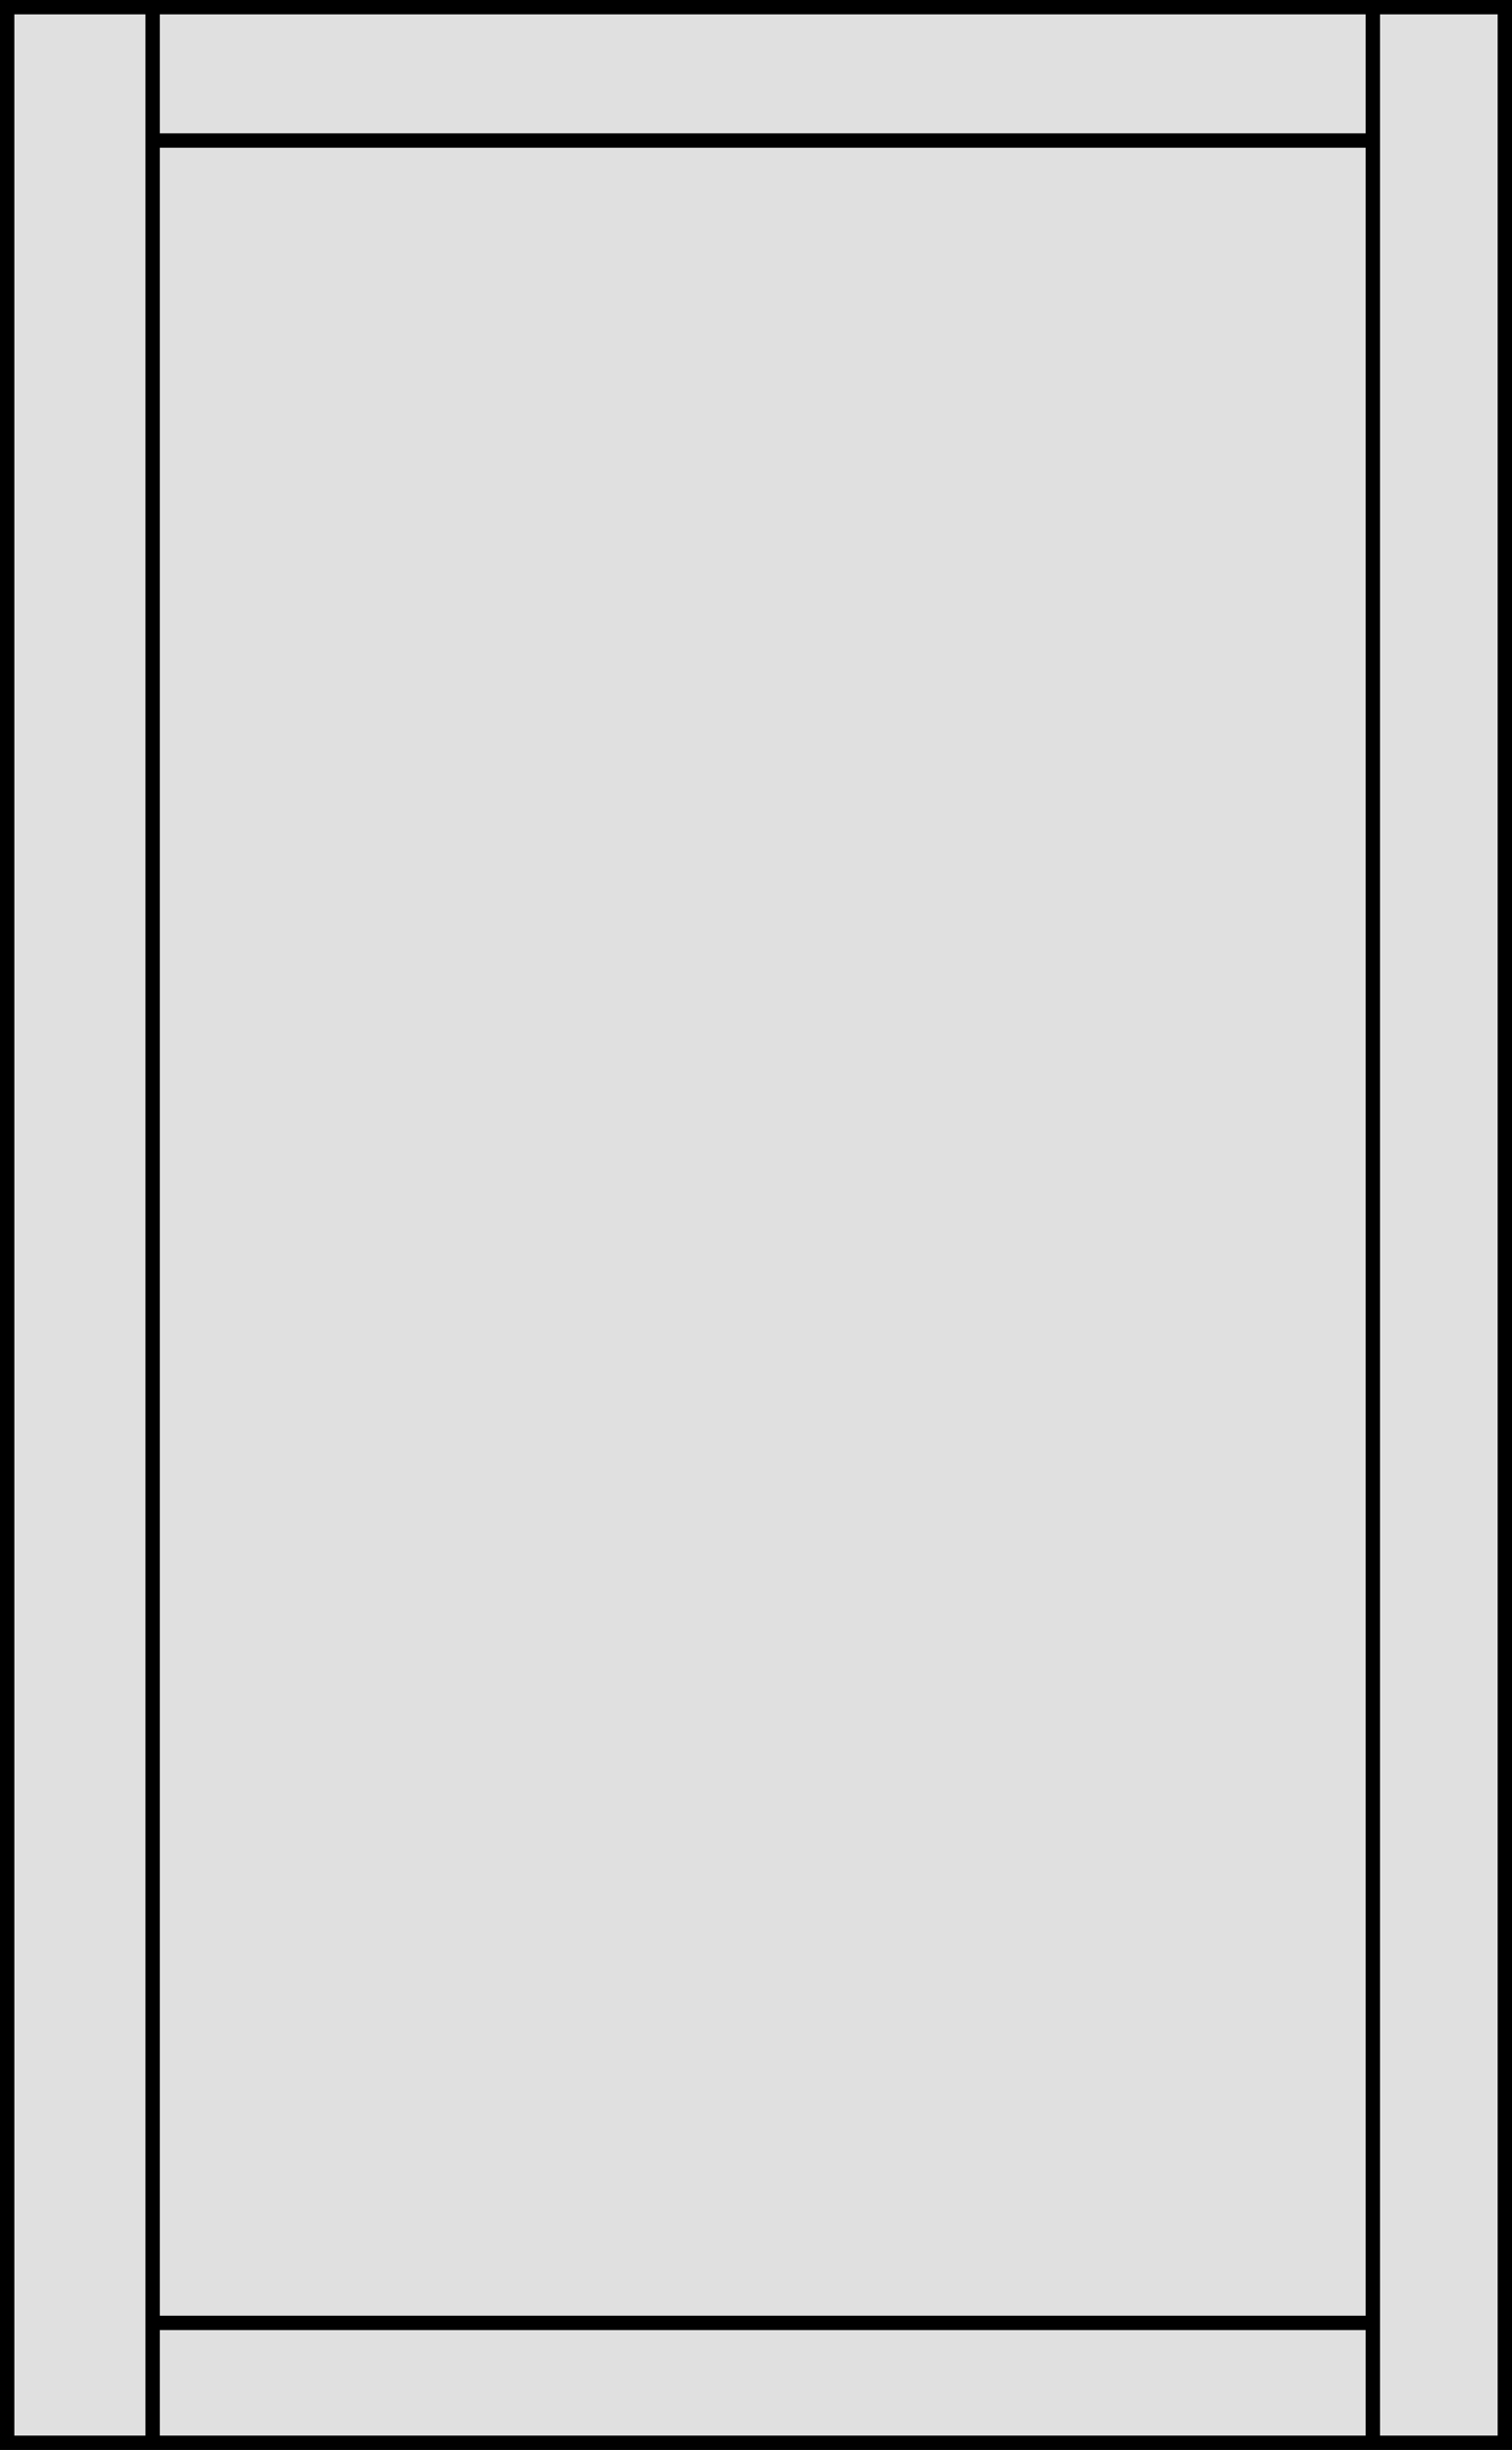 <svg xmlns="http://www.w3.org/2000/svg" width="52.682" height="85.343" viewBox="0 0 52.682 85.343">
  <g id="porte_cadre_massif" data-name="porte cadre massif" transform="translate(0 0)">
    <rect id="Rectangle_561" data-name="Rectangle 561" width="52.182" height="84.843" transform="translate(0.25 0.25)" fill="#e0e0e0" stroke="#000" stroke-miterlimit="2" stroke-width="0.5"/>
    <line id="Ligne_15" data-name="Ligne 15" y2="85.031" transform="translate(5.318 0.109)" fill="none" stroke="#000" stroke-miterlimit="2" stroke-width="0.5"/>
    <line id="Ligne_16" data-name="Ligne 16" x1="42.35" transform="translate(5.318 4.896)" fill="none" stroke="#000" stroke-miterlimit="2" stroke-width="0.5"/>
    <line id="Ligne_17" data-name="Ligne 17" x1="42.35" transform="translate(5.318 80.917)" fill="none" stroke="#000" stroke-miterlimit="2" stroke-width="0.5"/>
    <line id="Ligne_18" data-name="Ligne 18" y2="85.031" transform="translate(47.833 0.109)" fill="none" stroke="#000" stroke-miterlimit="2" stroke-width="0.5"/>
  </g>
</svg>
